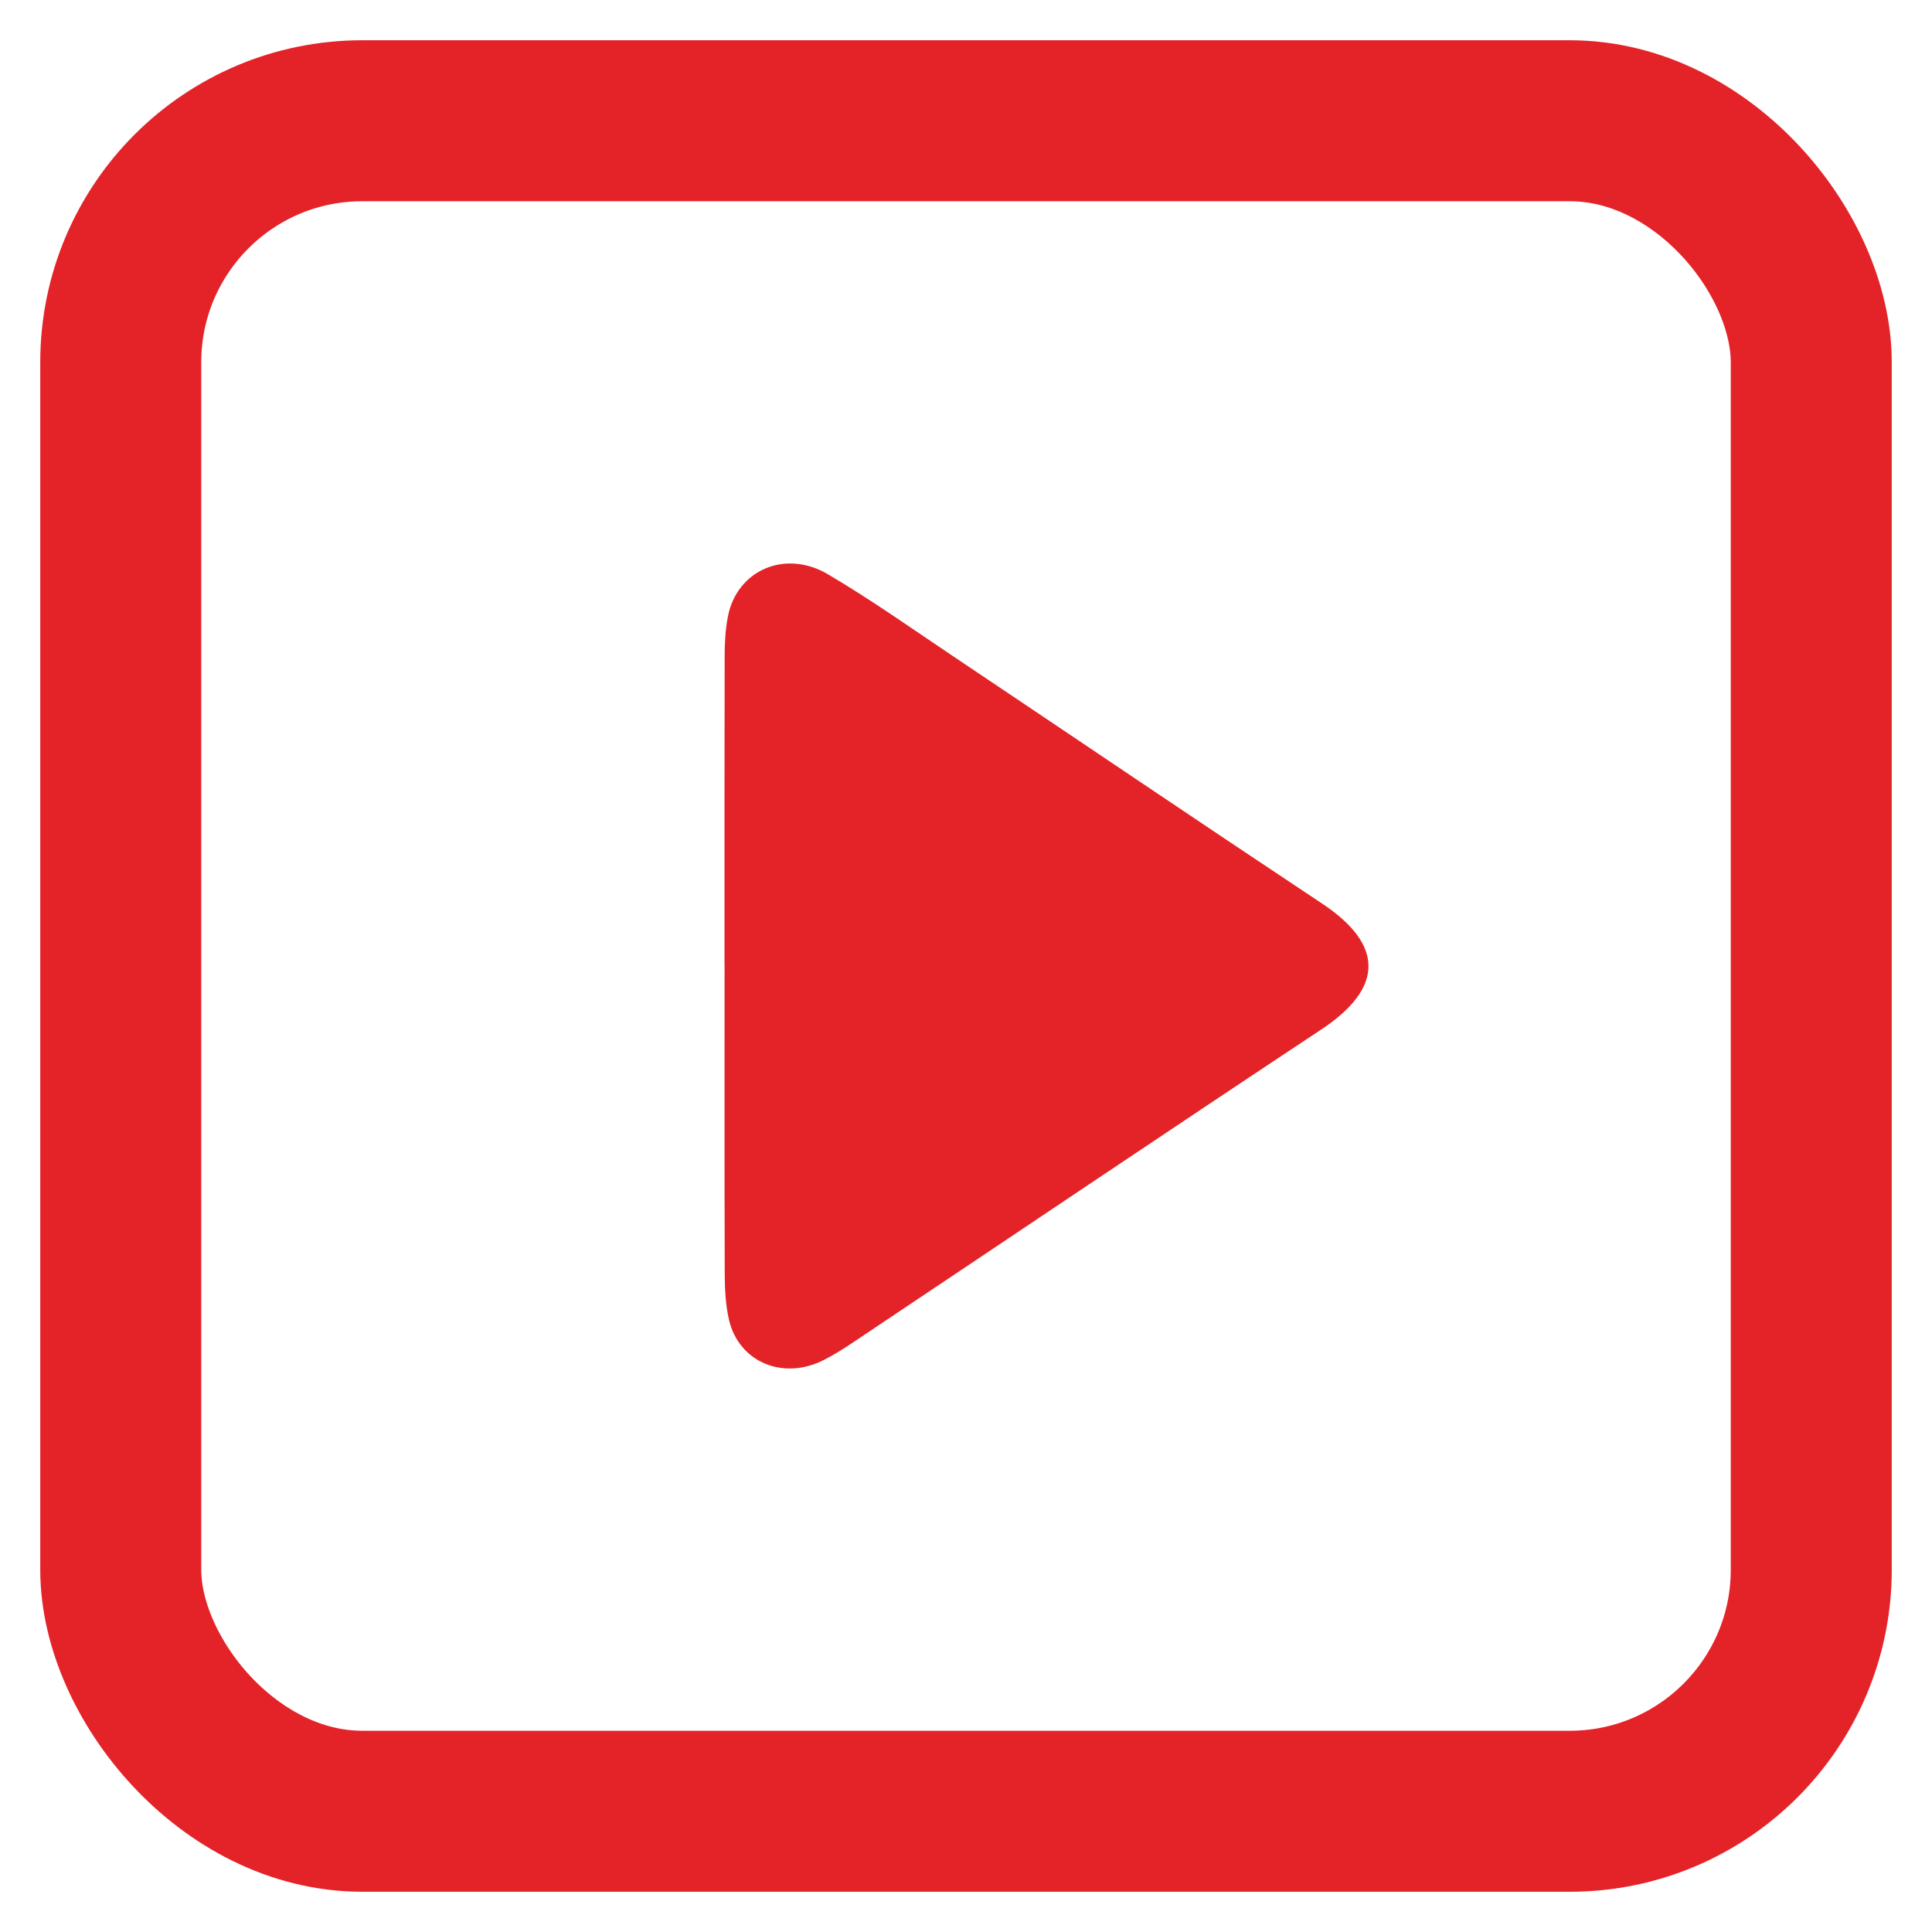 <svg width="24" height="24" viewBox="0 0 24 24" fill="none" xmlns="http://www.w3.org/2000/svg">
<rect x="1.5" y="1.5" width="21" height="21" rx="3" stroke="#E42328" stroke-width="2"/>
<path d="M9 11.994C9 10.715 8.999 9.434 9.002 8.154C9.002 7.987 9.011 7.817 9.043 7.654C9.157 7.083 9.753 6.82 10.285 7.134C10.83 7.455 11.345 7.821 11.87 8.172C13.388 9.189 14.901 10.214 16.424 11.225C17.197 11.738 17.19 12.275 16.413 12.789C14.537 14.031 12.674 15.288 10.804 16.537C10.62 16.66 10.438 16.789 10.24 16.891C9.733 17.154 9.179 16.923 9.056 16.396C9.014 16.214 9.004 16.021 9.003 15.834C8.999 14.554 9.001 13.274 9.001 11.994L9 11.994Z" fill="#E42328"/>
</svg>
